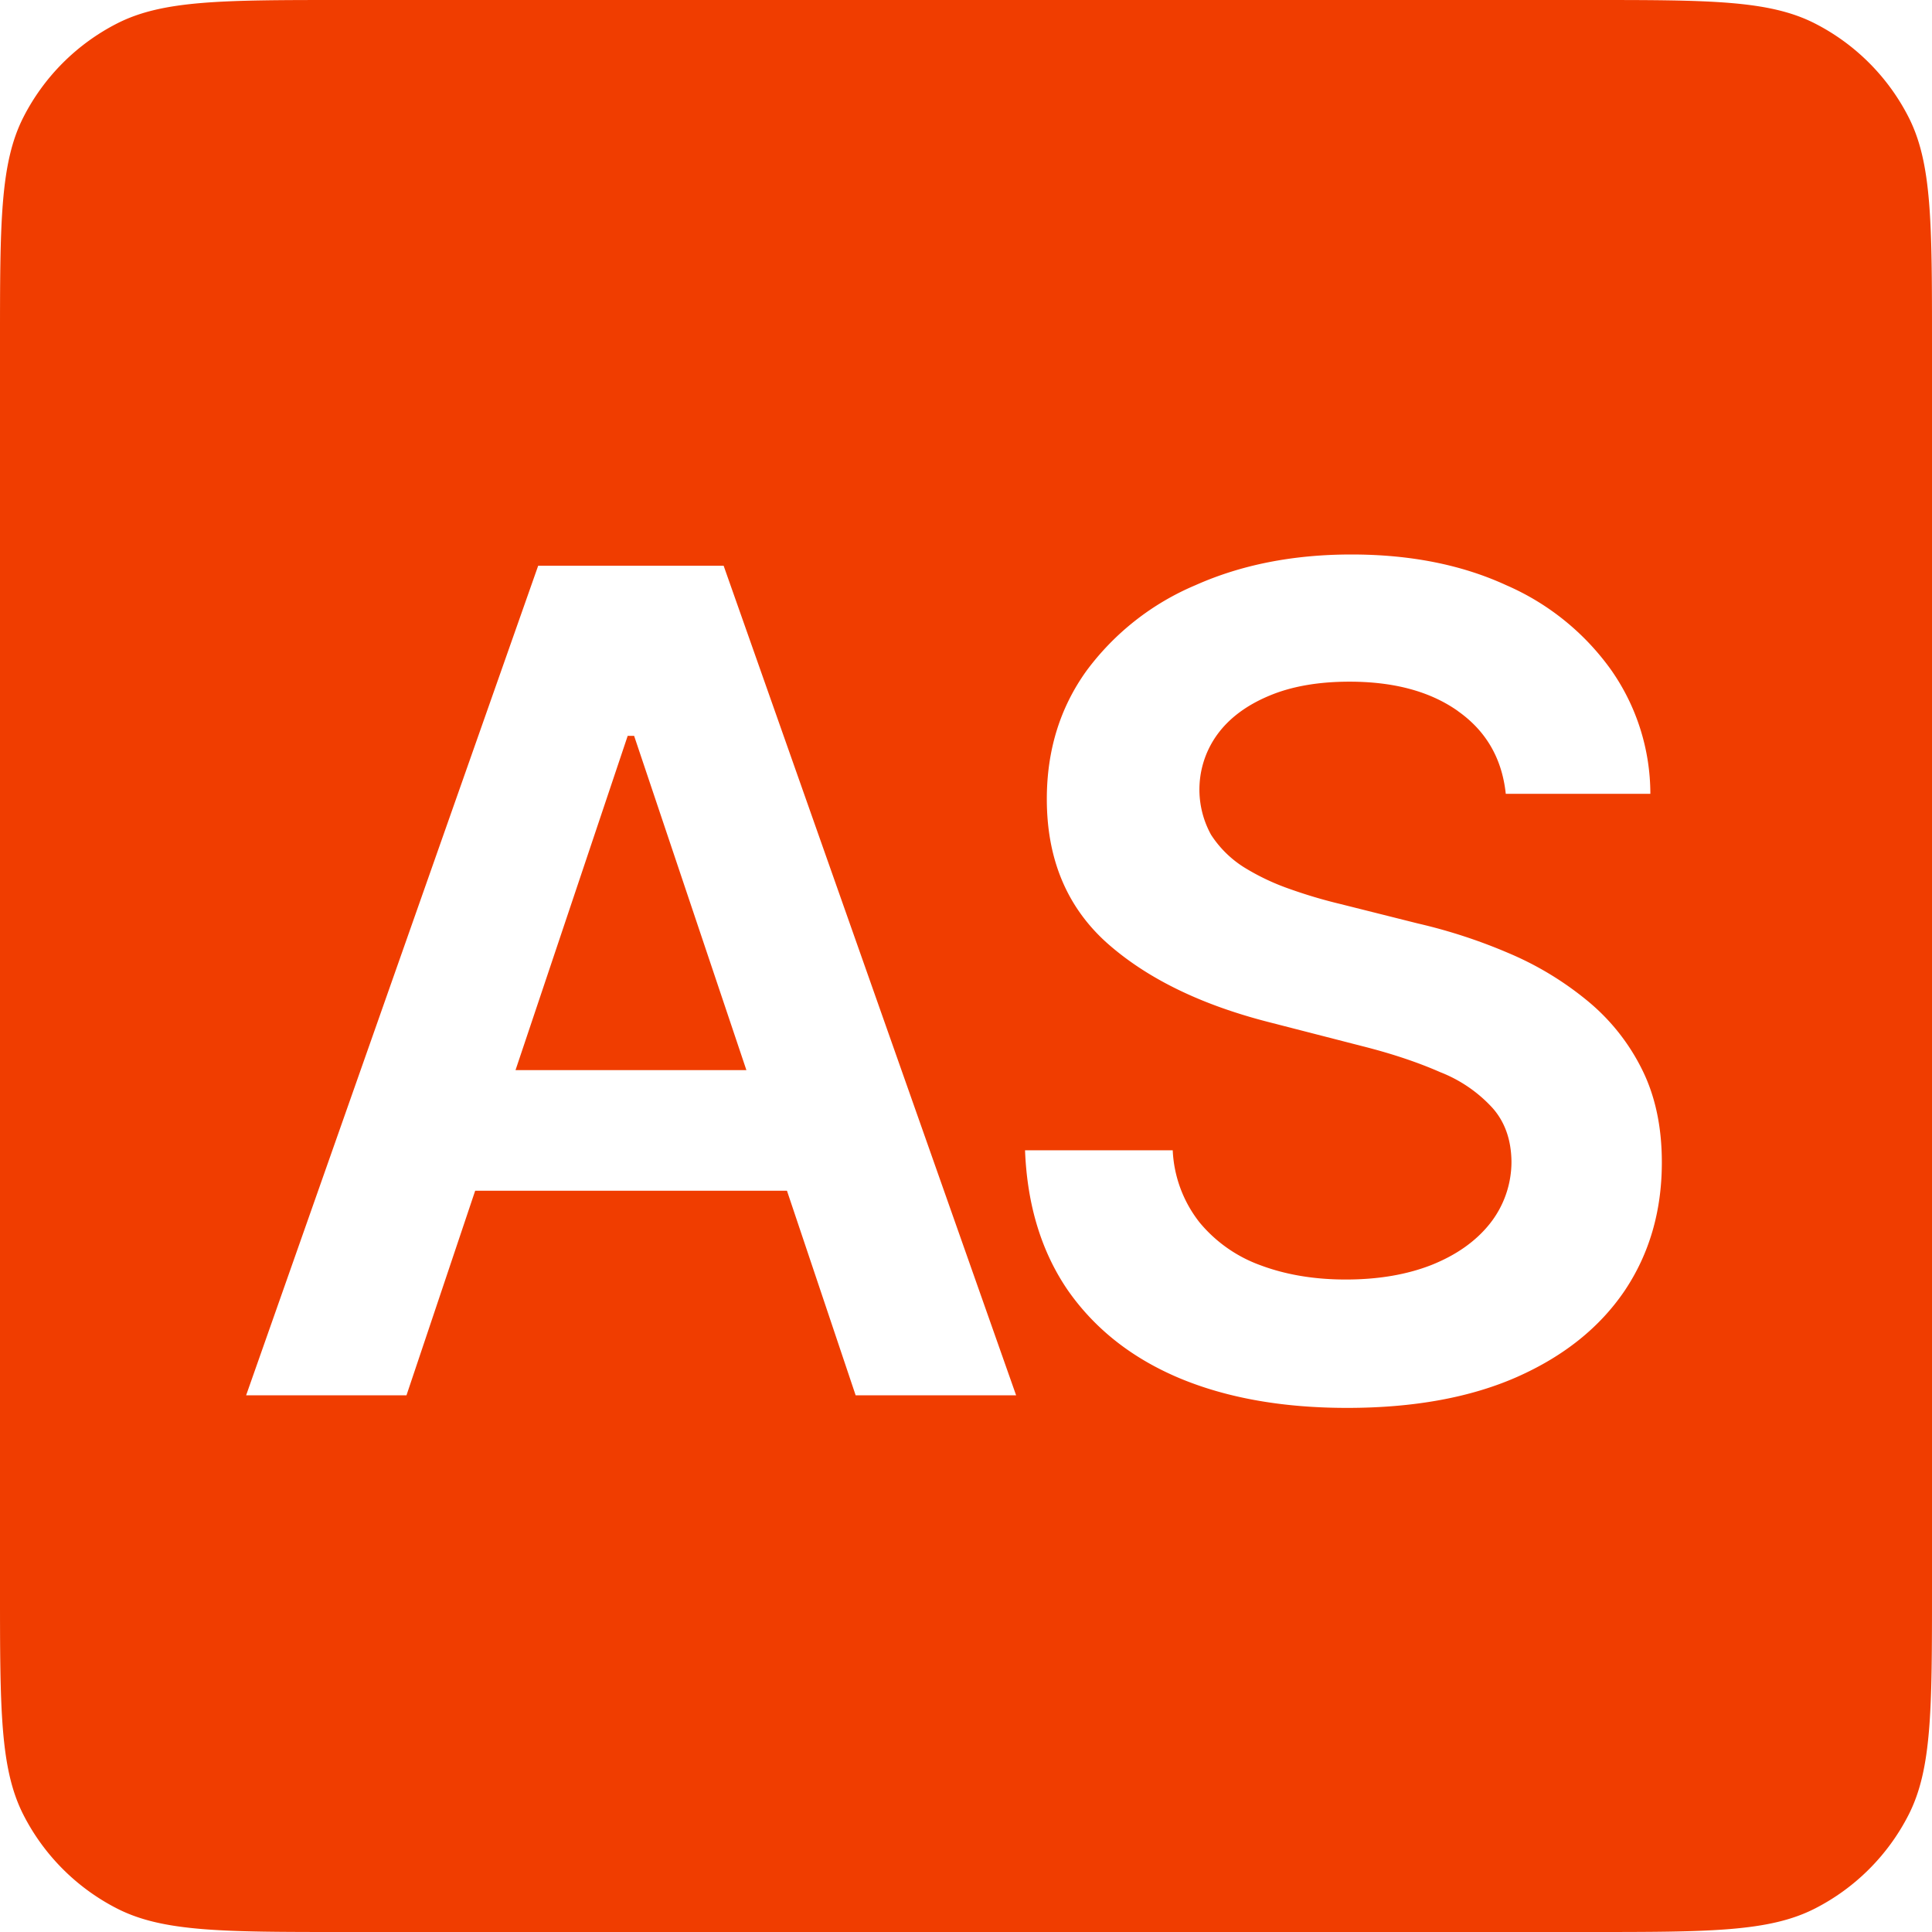 <svg xmlns="http://www.w3.org/2000/svg" width="18" height="18" fill="none" viewBox="0 0 18 18"><path fill="#F03D00" fill-rule="evenodd" d="M.218 1.092C0 1.52 0 2.08 0 3.2v11.6c0 1.12 0 1.68.218 2.108a2 2 0 0 0 .874.874C1.52 18 2.08 18 3.2 18h11.6c1.12 0 1.68 0 2.108-.218a2 2 0 0 0 .874-.874C18 16.48 18 15.92 18 14.8V3.2c0-1.12 0-1.68-.218-2.108a2 2 0 0 0-.874-.874C16.48 0 15.92 0 14.8 0H3.2C2.08 0 1.52 0 1.092.218a2 2 0 0 0-.874.874ZM2.293 13h1.494l.64-1.906h2.905L7.972 13h1.495L6.742 5.271H5.014L2.293 13Zm4.661-3.03L5.908 6.856h-.06L4.803 9.97h2.151Zm6.63-3.344c.261.184.41.44.445.77h1.347a2.013 2.013 0 0 0-.366-1.155 2.35 2.35 0 0 0-.977-.789c-.413-.19-.893-.286-1.442-.286-.54 0-1.025.095-1.453.286a2.443 2.443 0 0 0-1.015.797c-.246.342-.37.74-.37 1.196 0 .554.184.998.551 1.332.37.332.873.58 1.51.744l.879.226c.277.07.518.151.725.242a1.3 1.3 0 0 1 .486.332c.116.13.175.296.178.498a.929.929 0 0 1-.2.58c-.131.165-.312.293-.544.386-.229.09-.495.136-.8.136-.292 0-.556-.044-.792-.132a1.318 1.318 0 0 1-.57-.4 1.17 1.17 0 0 1-.25-.672H9.55c.02.513.154.948.4 1.306.25.357.594.629 1.034.815.443.186.965.279 1.567.279.618 0 1.146-.096 1.58-.287.439-.194.773-.462 1.005-.804.231-.344.347-.743.347-1.196 0-.335-.063-.626-.189-.875a1.942 1.942 0 0 0-.513-.638 2.967 2.967 0 0 0-.728-.438 4.993 4.993 0 0 0-.842-.275l-.725-.182a4.588 4.588 0 0 1-.471-.14 2.155 2.155 0 0 1-.427-.203 1.001 1.001 0 0 1-.305-.302.872.872 0 0 1 .06-.936c.11-.15.27-.27.48-.358.208-.088.458-.132.75-.132.415 0 .753.091 1.012.275Z" clip-rule="evenodd"/></svg>